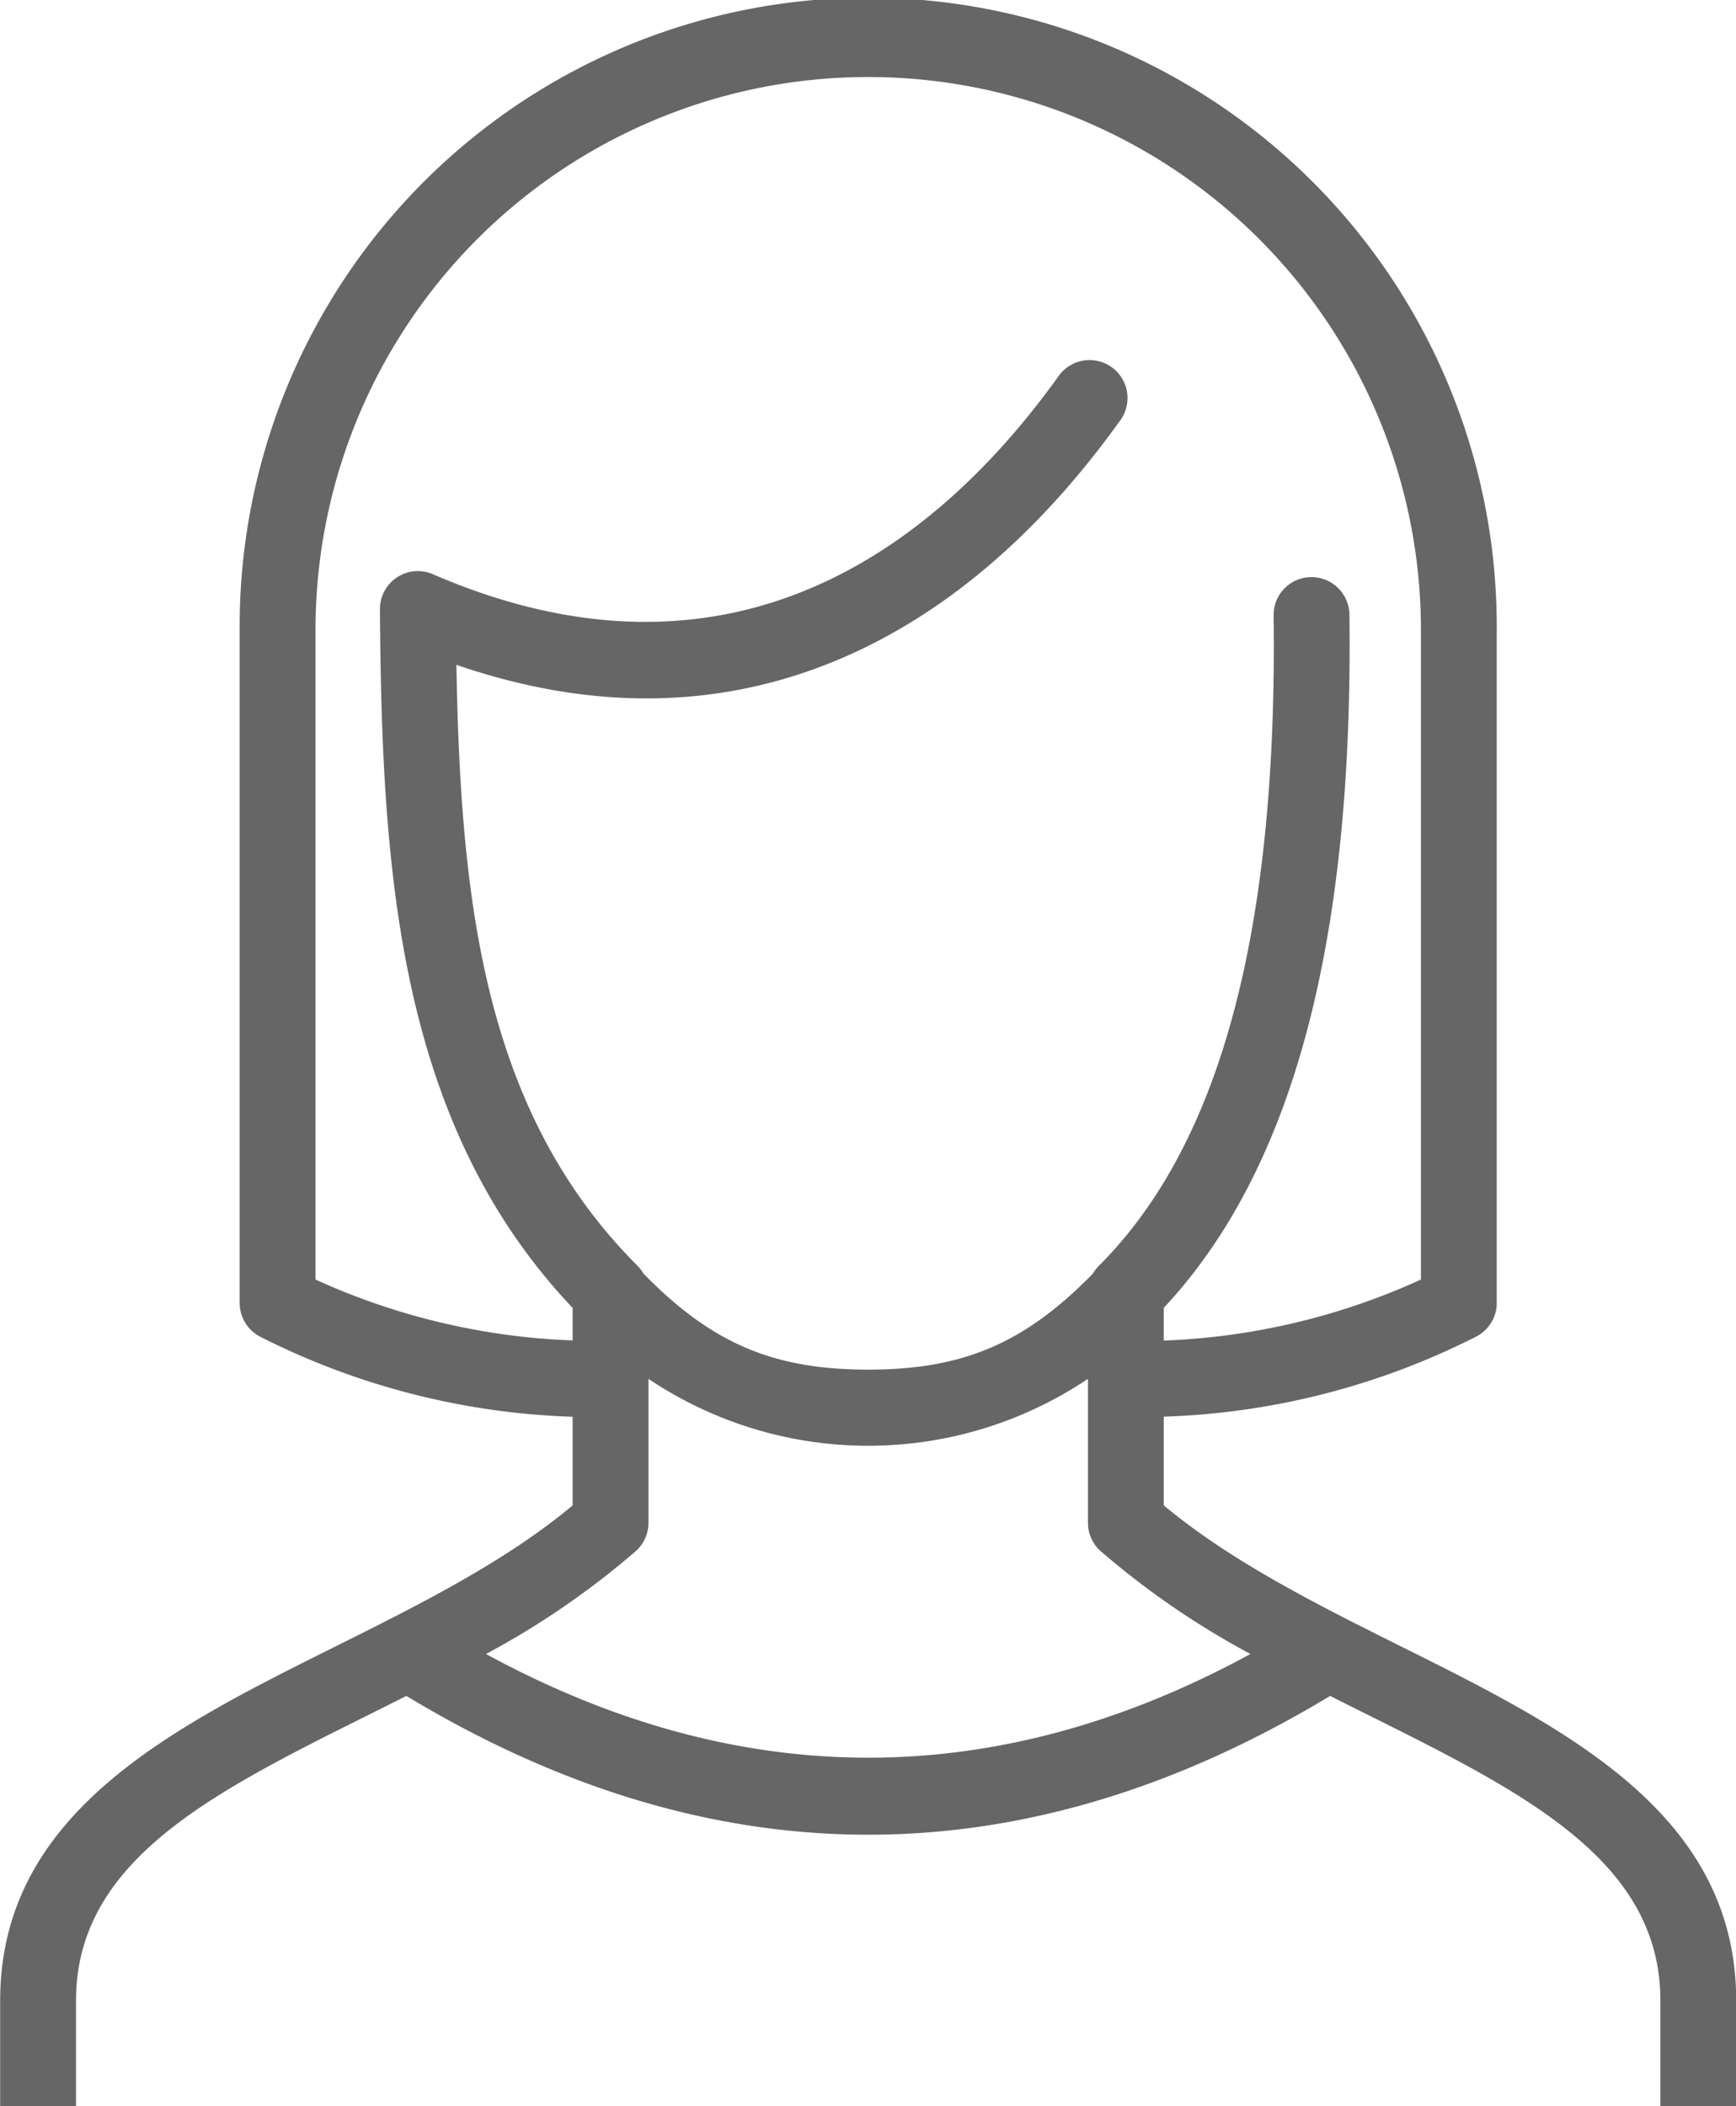 <svg xmlns="http://www.w3.org/2000/svg" width="89.095" height="108.062" viewBox="0 0 89.095 108.062">
  <defs>
    <style>
      .cls-1 {
        fill: #666;
        fill-rule: evenodd;
      }
    </style>
  </defs>
  <path id="ex-women.svg" class="cls-1" d="M1015.05,543.079c-4.29-2.14-8.72-4.349-12.2-7.249v-4.55a38.1,38.1,0,0,0,16.02-4.1,1.6,1.6,0,0,0,.22-0.131,1.894,1.894,0,0,0,.57-0.6,1.945,1.945,0,0,0,.27-0.789,2.174,2.174,0,0,0,.01-0.255V490.912a32.258,32.258,0,1,0-64.515,0v34.494a2.149,2.149,0,0,0,.012.254,1.957,1.957,0,0,0,.834,1.394,1.889,1.889,0,0,0,.221.131,38.14,38.14,0,0,0,16.021,4.1v4.55c-3.472,2.9-7.905,5.109-12.2,7.25-8.446,4.209-17.18,8.562-17.18,18.165v5.421h3.893v-5.421c0-7.187,6.961-10.656,15.021-14.673q0.963-.48,1.933-0.968c15.73,9.494,31.675,9.494,47.41,0,0.64,0.325,1.29.646,1.93,0.966,8.06,4.018,15.02,7.488,15.02,14.674v5.421h3.89v-5.421C1032.23,551.644,1023.5,547.29,1015.05,543.079Zm-55.732-18.834V490.912a28.366,28.366,0,1,1,56.732,0v33.333a34.852,34.852,0,0,1-13.2,3.131V525.7c6.62-7.079,9.74-18.728,9.53-35.569a1.946,1.946,0,0,0-1.95-1.926h-0.02a1.939,1.939,0,0,0-1.92,1.974c0.2,16.211-2.73,27.12-8.959,33.353a1.956,1.956,0,0,0-.31.4c-3.5,3.588-6.675,4.935-11.537,4.935s-8.045-1.347-11.54-4.936a1.937,1.937,0,0,0-.309-0.4c-7.852-7.861-9.076-18.591-9.286-30.826,6.941,2.387,13.536,2.294,19.64-.284,5.364-2.267,10.216-6.387,14.421-12.247a1.948,1.948,0,1,0-3.161-2.277c-6.006,8.37-16.453,16.927-32.108,10.159a1.945,1.945,0,0,0-2.717,1.8c0.093,13.494.93,26.389,9.889,35.843v1.67A34.876,34.876,0,0,1,959.318,524.245Zm8.749,19.212a42.253,42.253,0,0,0,7.688-5.278,1.951,1.951,0,0,0,.651-1.455V529.34a20.238,20.238,0,0,0,22.554,0v7.384a1.951,1.951,0,0,0,.651,1.455,42.364,42.364,0,0,0,7.689,5.278C994.271,550.552,981.1,550.551,968.067,543.457Z" transform="translate(-943.125 -458.594)"/>
</svg>
